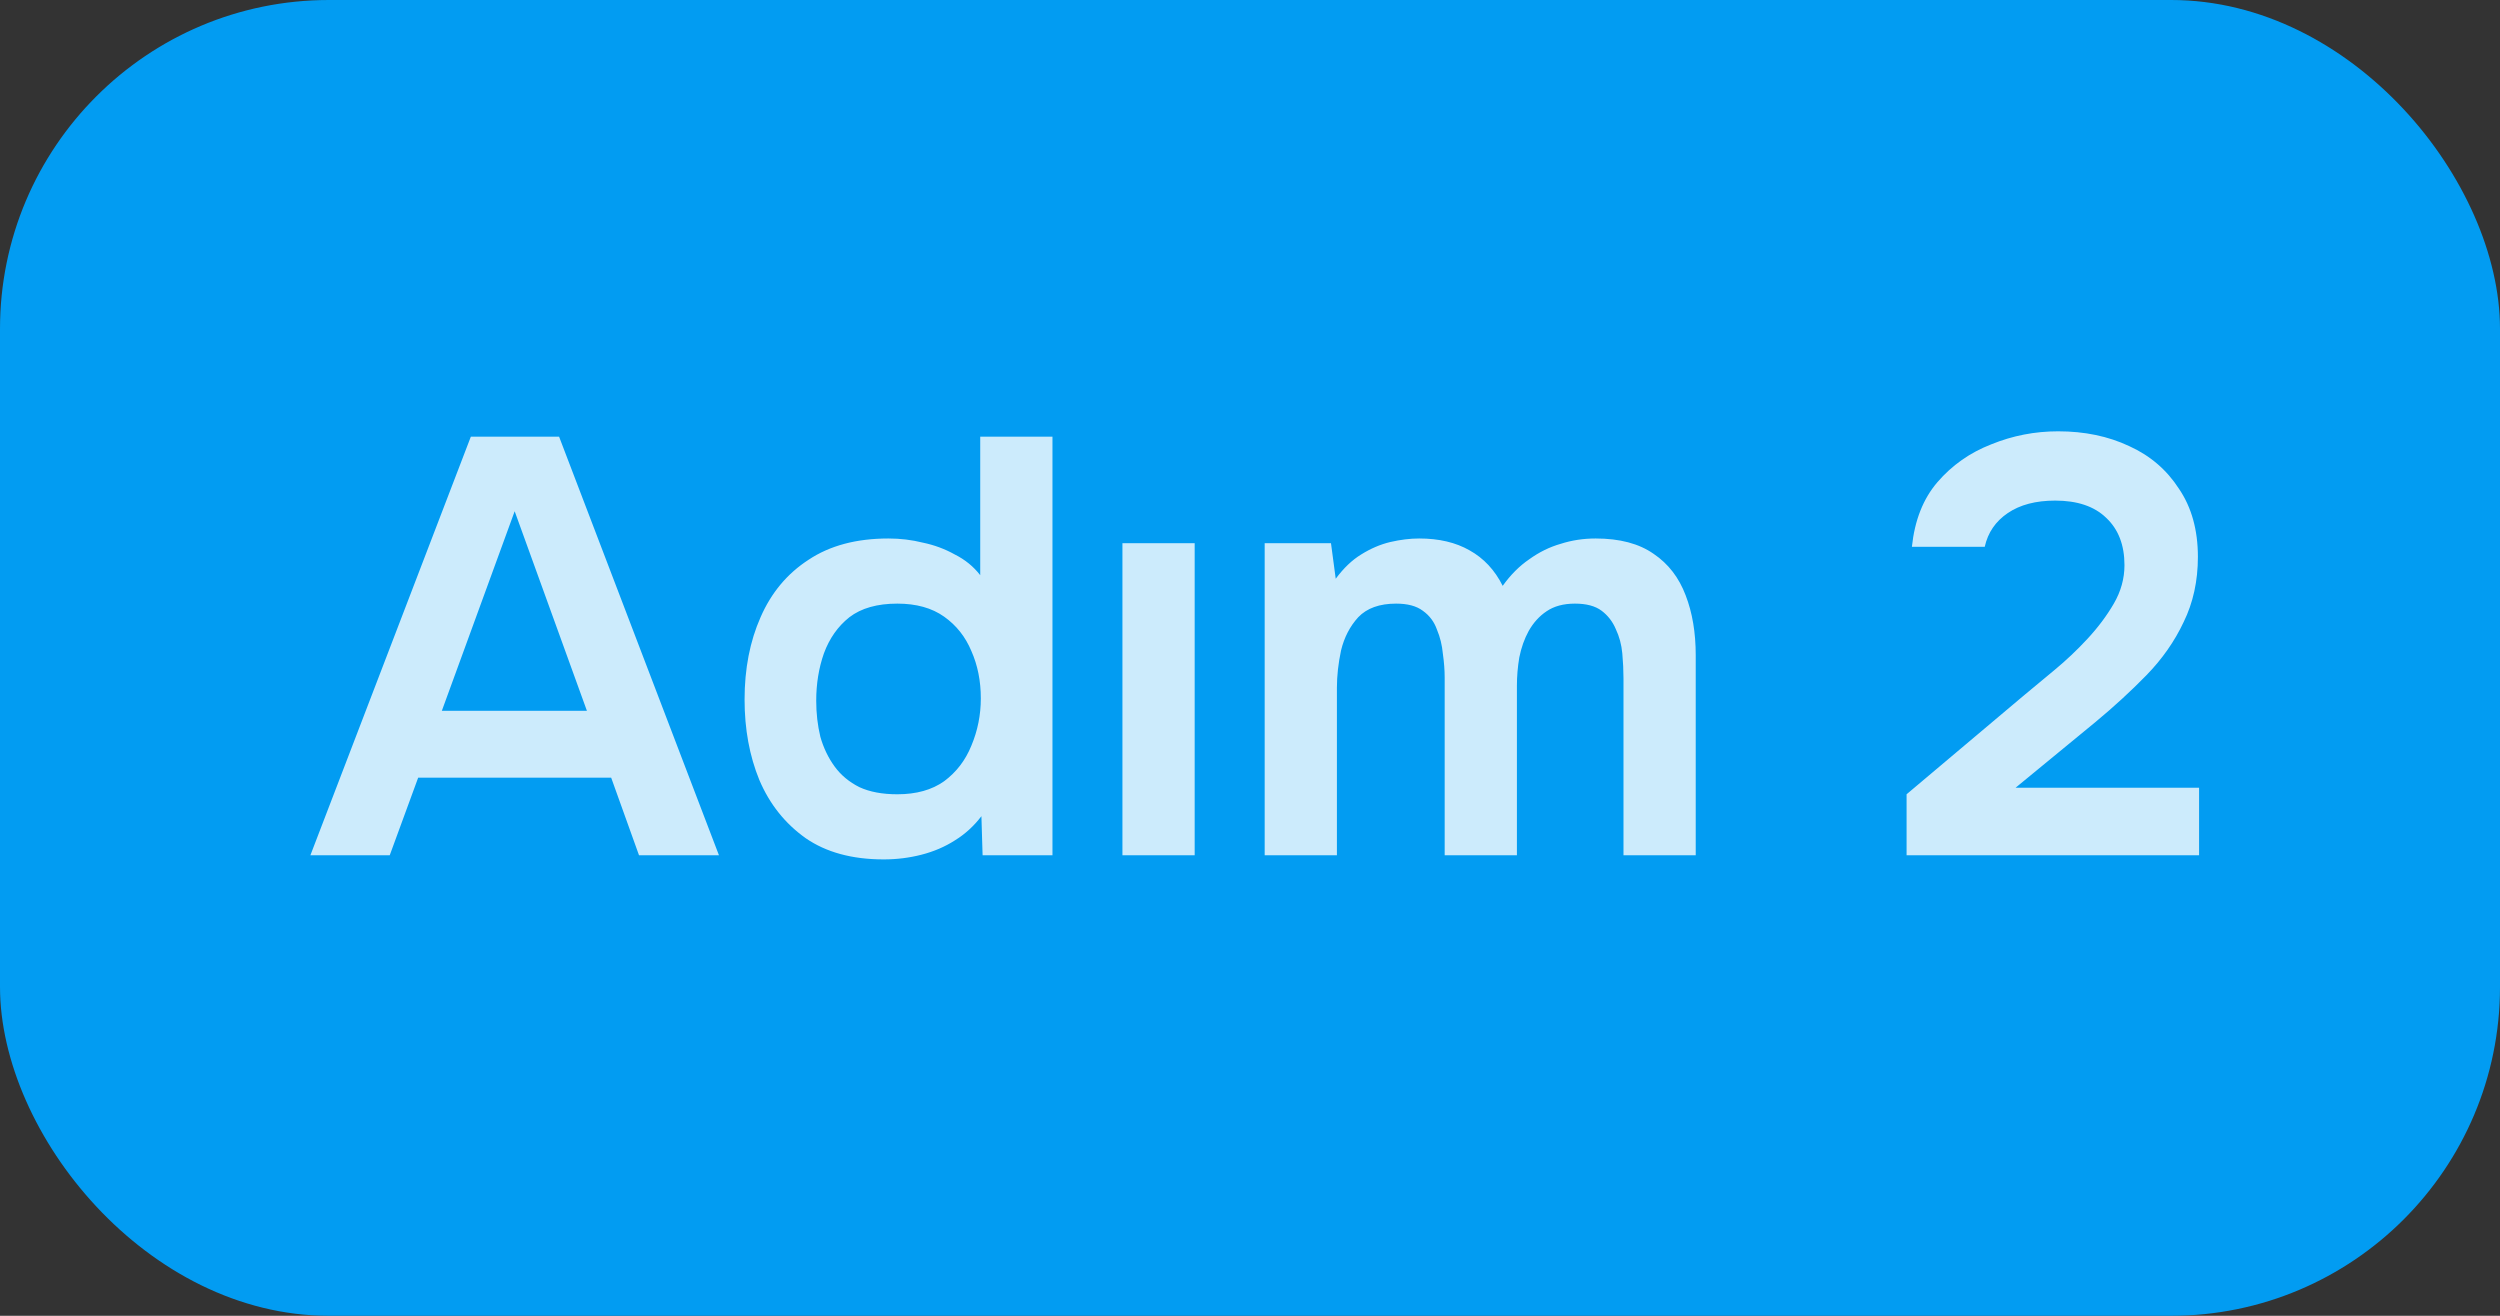 <?xml version="1.0" encoding="UTF-8"?> <svg xmlns="http://www.w3.org/2000/svg" width="76" height="40" viewBox="0 0 76 40" fill="none"><rect x="0" y="0" width="76" height="40" fill="#333333" stroke="none"/><rect width="76" height="40" rx="10" fill="#029CF2"></rect><path d="M9.436 26L14.314 13.274H16.996L21.856 26H19.426L18.58 23.642H12.712L11.848 26H9.436ZM13.432 21.608H17.842L15.646 15.542L13.432 21.608ZM26.865 26.126C25.905 26.126 25.113 25.91 24.489 25.478C23.865 25.034 23.397 24.446 23.085 23.714C22.785 22.982 22.635 22.166 22.635 21.266C22.635 20.33 22.797 19.496 23.121 18.764C23.445 18.02 23.931 17.438 24.579 17.018C25.227 16.586 26.037 16.37 27.009 16.37C27.369 16.37 27.717 16.412 28.053 16.496C28.401 16.568 28.725 16.688 29.025 16.856C29.337 17.012 29.595 17.222 29.799 17.486V13.274H31.995V26H29.871L29.835 24.812C29.607 25.112 29.337 25.358 29.025 25.55C28.725 25.742 28.389 25.886 28.017 25.982C27.645 26.078 27.261 26.126 26.865 26.126ZM27.279 24.146C27.855 24.146 28.329 24.014 28.701 23.75C29.073 23.474 29.349 23.114 29.529 22.67C29.721 22.214 29.817 21.734 29.817 21.23C29.817 20.702 29.721 20.222 29.529 19.79C29.349 19.358 29.073 19.01 28.701 18.746C28.329 18.482 27.855 18.35 27.279 18.35C26.667 18.35 26.181 18.488 25.821 18.764C25.473 19.04 25.215 19.406 25.047 19.862C24.891 20.306 24.813 20.786 24.813 21.302C24.813 21.686 24.855 22.052 24.939 22.4C25.035 22.736 25.179 23.036 25.371 23.3C25.563 23.564 25.815 23.774 26.127 23.93C26.439 24.074 26.823 24.146 27.279 24.146ZM34.122 26V16.514H36.318V26H34.122ZM38.446 26V16.514H40.462L40.606 17.594C40.846 17.27 41.104 17.024 41.38 16.856C41.668 16.676 41.962 16.55 42.262 16.478C42.574 16.406 42.868 16.37 43.144 16.37C43.744 16.37 44.254 16.49 44.674 16.73C45.106 16.97 45.442 17.33 45.682 17.81C45.922 17.474 46.192 17.204 46.492 17C46.792 16.784 47.11 16.628 47.446 16.532C47.782 16.424 48.136 16.37 48.508 16.37C49.24 16.37 49.828 16.526 50.272 16.838C50.716 17.138 51.04 17.558 51.244 18.098C51.448 18.626 51.55 19.232 51.55 19.916V26H49.354V20.618C49.354 20.378 49.342 20.126 49.318 19.862C49.294 19.598 49.228 19.352 49.12 19.124C49.024 18.896 48.88 18.71 48.688 18.566C48.496 18.422 48.226 18.35 47.878 18.35C47.53 18.35 47.242 18.428 47.014 18.584C46.798 18.728 46.618 18.926 46.474 19.178C46.342 19.418 46.246 19.688 46.186 19.988C46.138 20.276 46.114 20.564 46.114 20.852V26H43.918V20.6C43.918 20.372 43.9 20.132 43.864 19.88C43.84 19.616 43.78 19.37 43.684 19.142C43.6 18.902 43.456 18.71 43.252 18.566C43.06 18.422 42.79 18.35 42.442 18.35C41.938 18.35 41.554 18.488 41.29 18.764C41.038 19.04 40.864 19.376 40.768 19.772C40.684 20.168 40.642 20.546 40.642 20.906V26H38.446ZM57.96 26V24.146L61.506 21.158C61.794 20.918 62.112 20.654 62.46 20.366C62.808 20.078 63.138 19.766 63.45 19.43C63.774 19.082 64.044 18.722 64.26 18.35C64.476 17.978 64.584 17.588 64.584 17.18C64.584 16.568 64.398 16.088 64.026 15.74C63.666 15.392 63.15 15.218 62.478 15.218C61.89 15.218 61.41 15.344 61.038 15.596C60.666 15.848 60.432 16.19 60.336 16.622H58.122C58.206 15.818 58.464 15.164 58.896 14.66C59.34 14.144 59.886 13.76 60.534 13.508C61.182 13.244 61.86 13.112 62.568 13.112C63.372 13.112 64.092 13.262 64.728 13.562C65.364 13.85 65.868 14.282 66.24 14.858C66.624 15.422 66.816 16.112 66.816 16.928C66.816 17.66 66.672 18.32 66.384 18.908C66.108 19.496 65.73 20.036 65.25 20.528C64.782 21.008 64.266 21.482 63.702 21.95L61.272 23.948H66.852V26H57.96Z" fill="white" fill-opacity="0.8"></path></svg> 